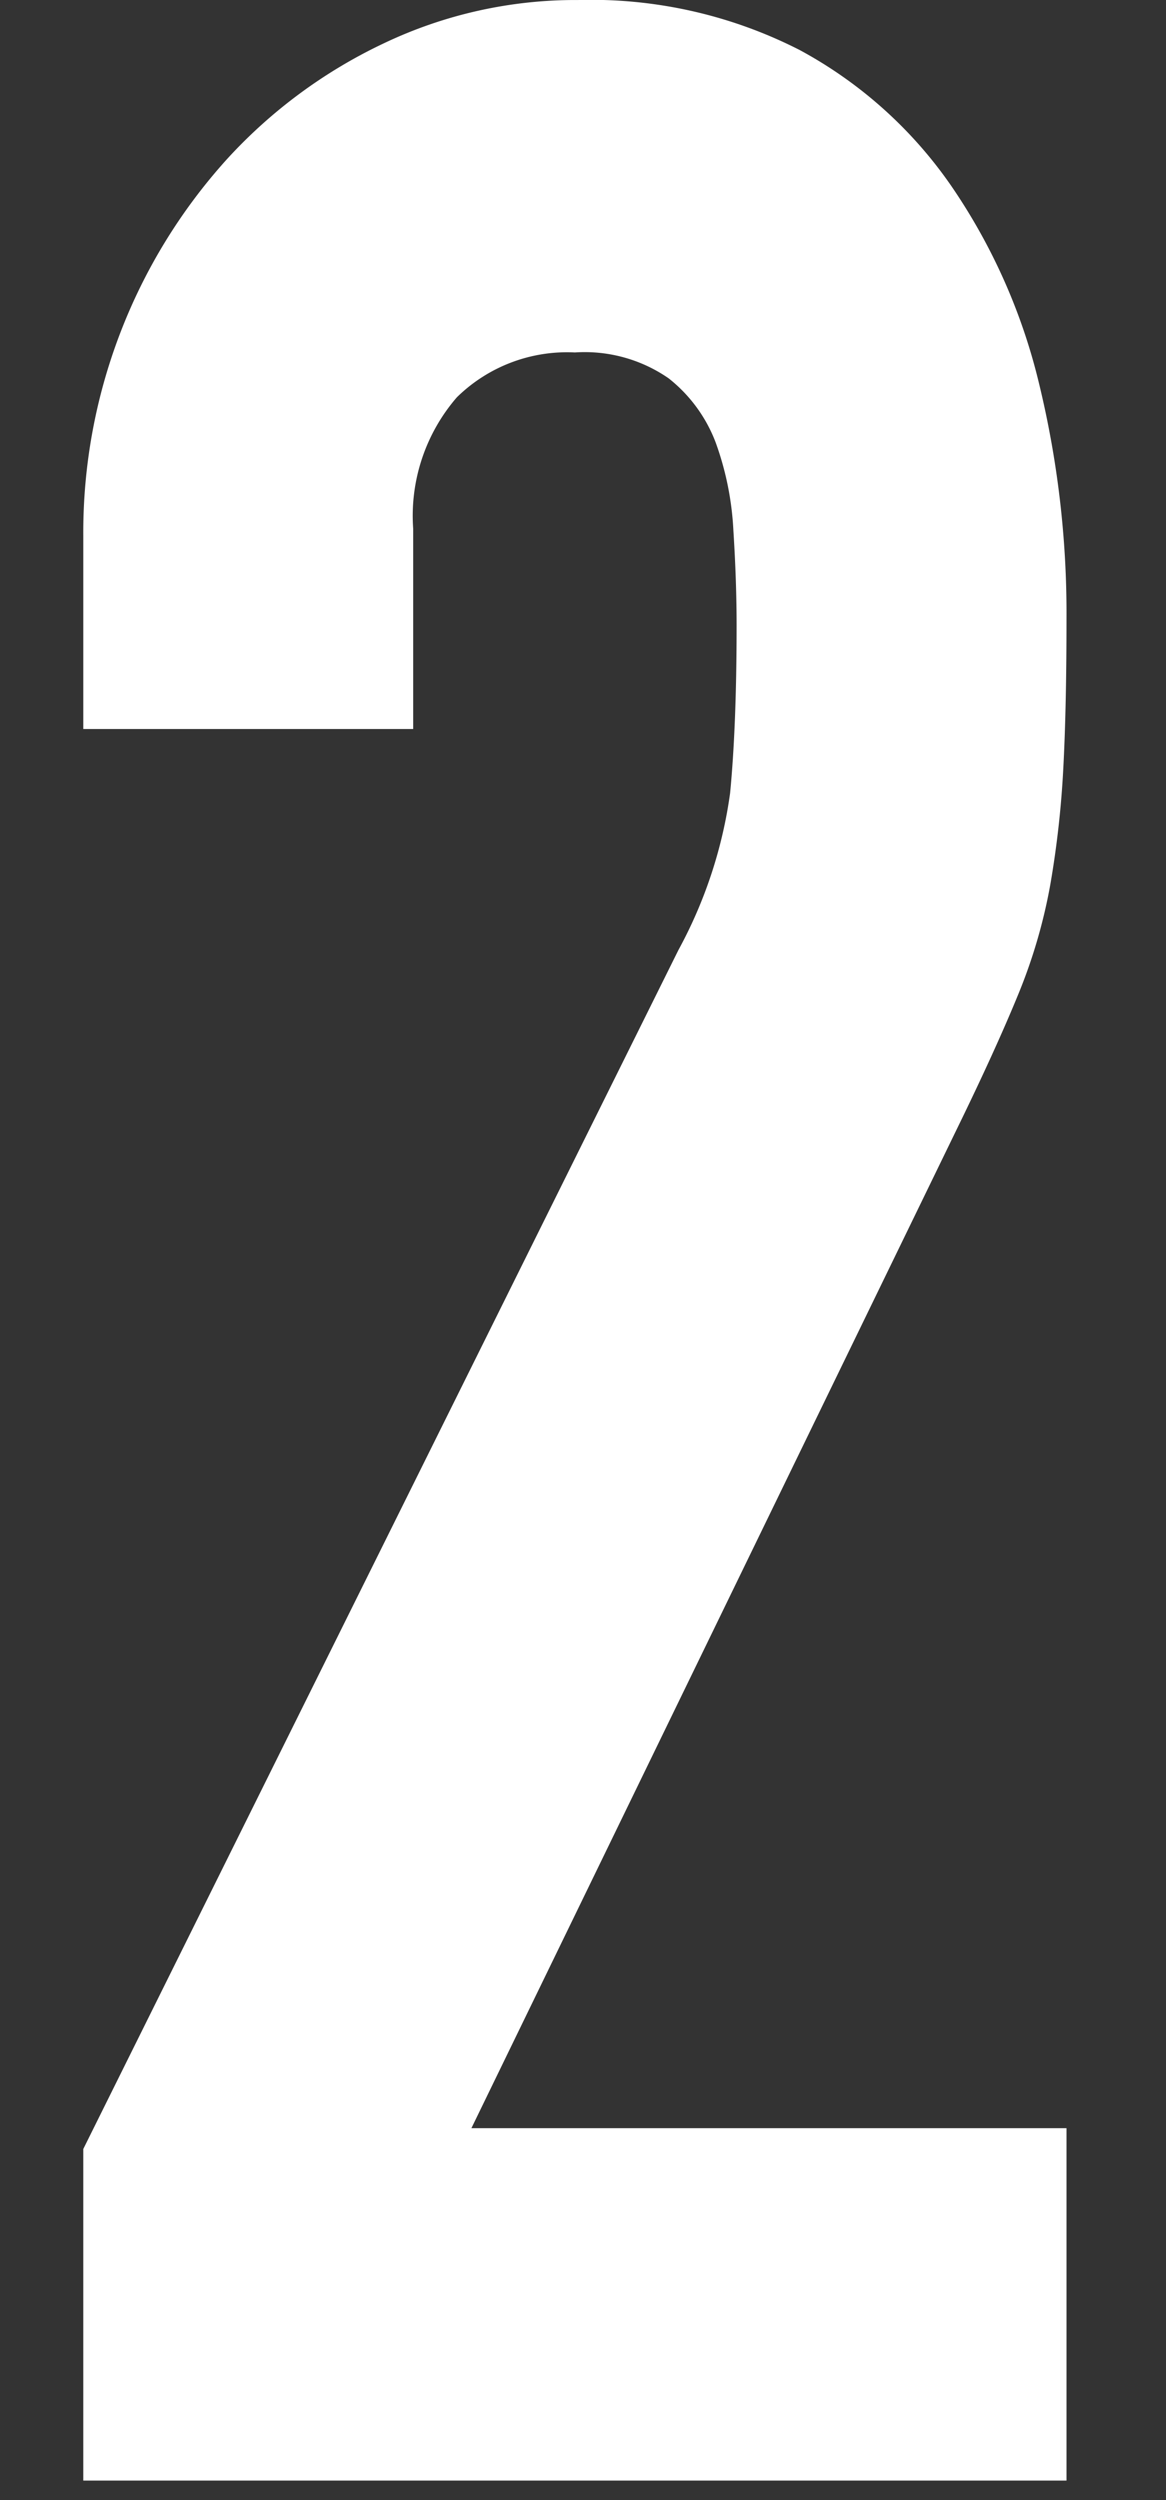 <svg xmlns="http://www.w3.org/2000/svg" width="42" height="90" viewBox="0 0 42 90">
  <rect x="0" y="0" width="42" height="90" fill="#333333" stroke="none"/>
  <g id="グループ_44" data-name="グループ 44" transform="translate(-883 -866)">
    <g id="グループ_39" data-name="グループ 39" transform="translate(886 866)">
      <path id="パス_88" data-name="パス 88" d="M3607.666,13177.355l21.436-43.159a16.51,16.51,0,0,0,1.864-5.66c.155-1.618.233-3.625.233-6.031,0-1.075-.04-2.219-.116-3.419a10.841,10.841,0,0,0-.641-3.172,5.36,5.36,0,0,0-1.689-2.3,5.306,5.306,0,0,0-3.379-.933,5.663,5.663,0,0,0-4.252,1.615,6.517,6.517,0,0,0-1.573,4.728v7.213h-11.883v-6.966a20.038,20.038,0,0,1,5.184-13.558,18.166,18.166,0,0,1,5.651-4.165,16.047,16.047,0,0,1,6.99-1.554,16.516,16.516,0,0,1,7.98,1.8,15.682,15.682,0,0,1,5.475,4.914,21.379,21.379,0,0,1,3.146,7.089,34.988,34.988,0,0,1,.99,8.457q0,3.236-.116,5.41a35.1,35.1,0,0,1-.466,4.166,19.345,19.345,0,0,1-1.165,3.98q-.817,1.992-2.214,4.851l-17.475,35.945h21.436v12.686h-35.416Z" transform="translate(-3607.666 -13099.993)" fill="#fff"/>
    </g>
    <rect id="長方形_3" data-name="長方形 3" width="42" height="90" transform="translate(883 866)" fill="none"/>
  </g>
</svg>
